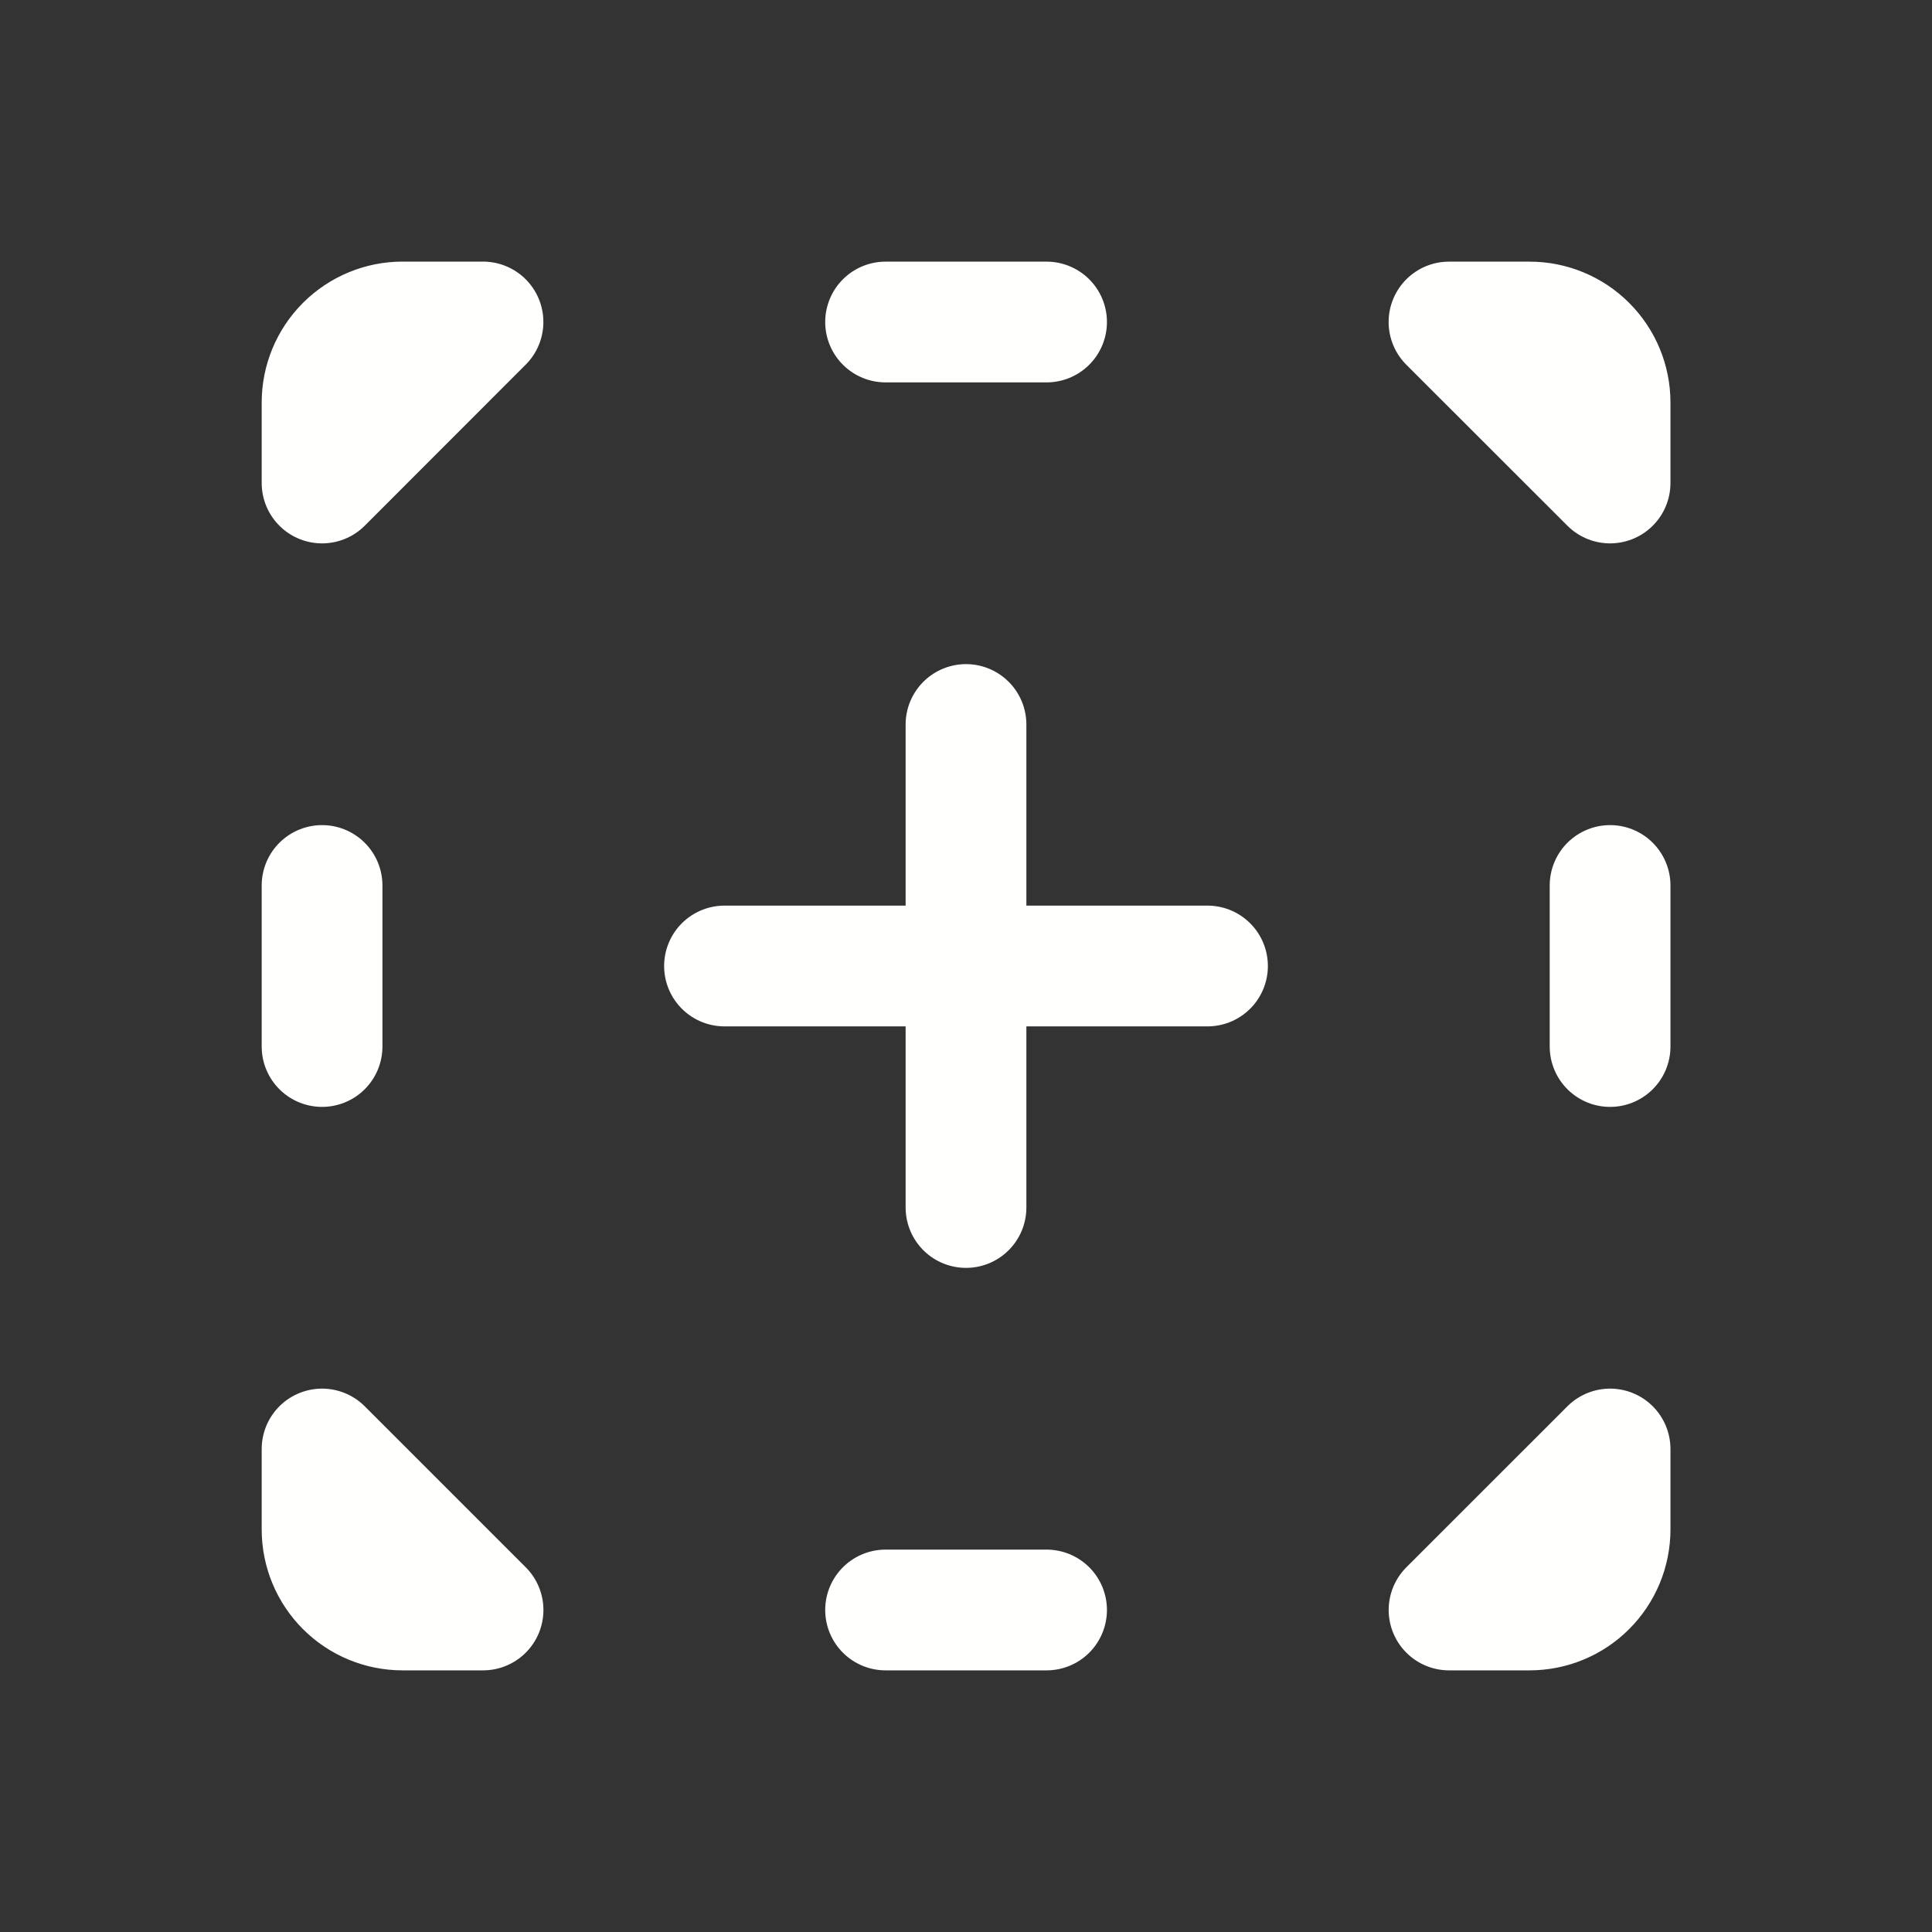<svg xmlns="http://www.w3.org/2000/svg" width="40" height="40" fill="none" viewBox="0 0 40 40">
    <rect x="0" y="0" width="40" height="40" fill="#333333" stroke="none"/>
    <path stroke="#FFFFFE" stroke-linecap="round" stroke-linejoin="round" stroke-width="2.5" d="M15 20h10M20 15v10M6.668 10V8.333c0-.442.176-.866.488-1.178.313-.313.737-.489 1.179-.489H10L6.668 10zm11.667-3.333h3.333-3.333zm11.666 0h1.667c.442 0 .866.175 1.178.488.313.312.489.736.489 1.178V10L30 6.667zm3.334 11.666v3.334-3.334zm0 11.667v1.666c0 .442-.176.866-.489 1.179-.312.313-.736.488-1.178.488h-1.667L33.335 30zm-11.667 3.333h-3.333 3.333zm-11.667 0H8.335c-.442 0-.866-.175-1.179-.488-.312-.313-.488-.736-.488-1.178V30l3.333 3.333zM6.668 21.667v-3.334 3.334z"/>
</svg>
